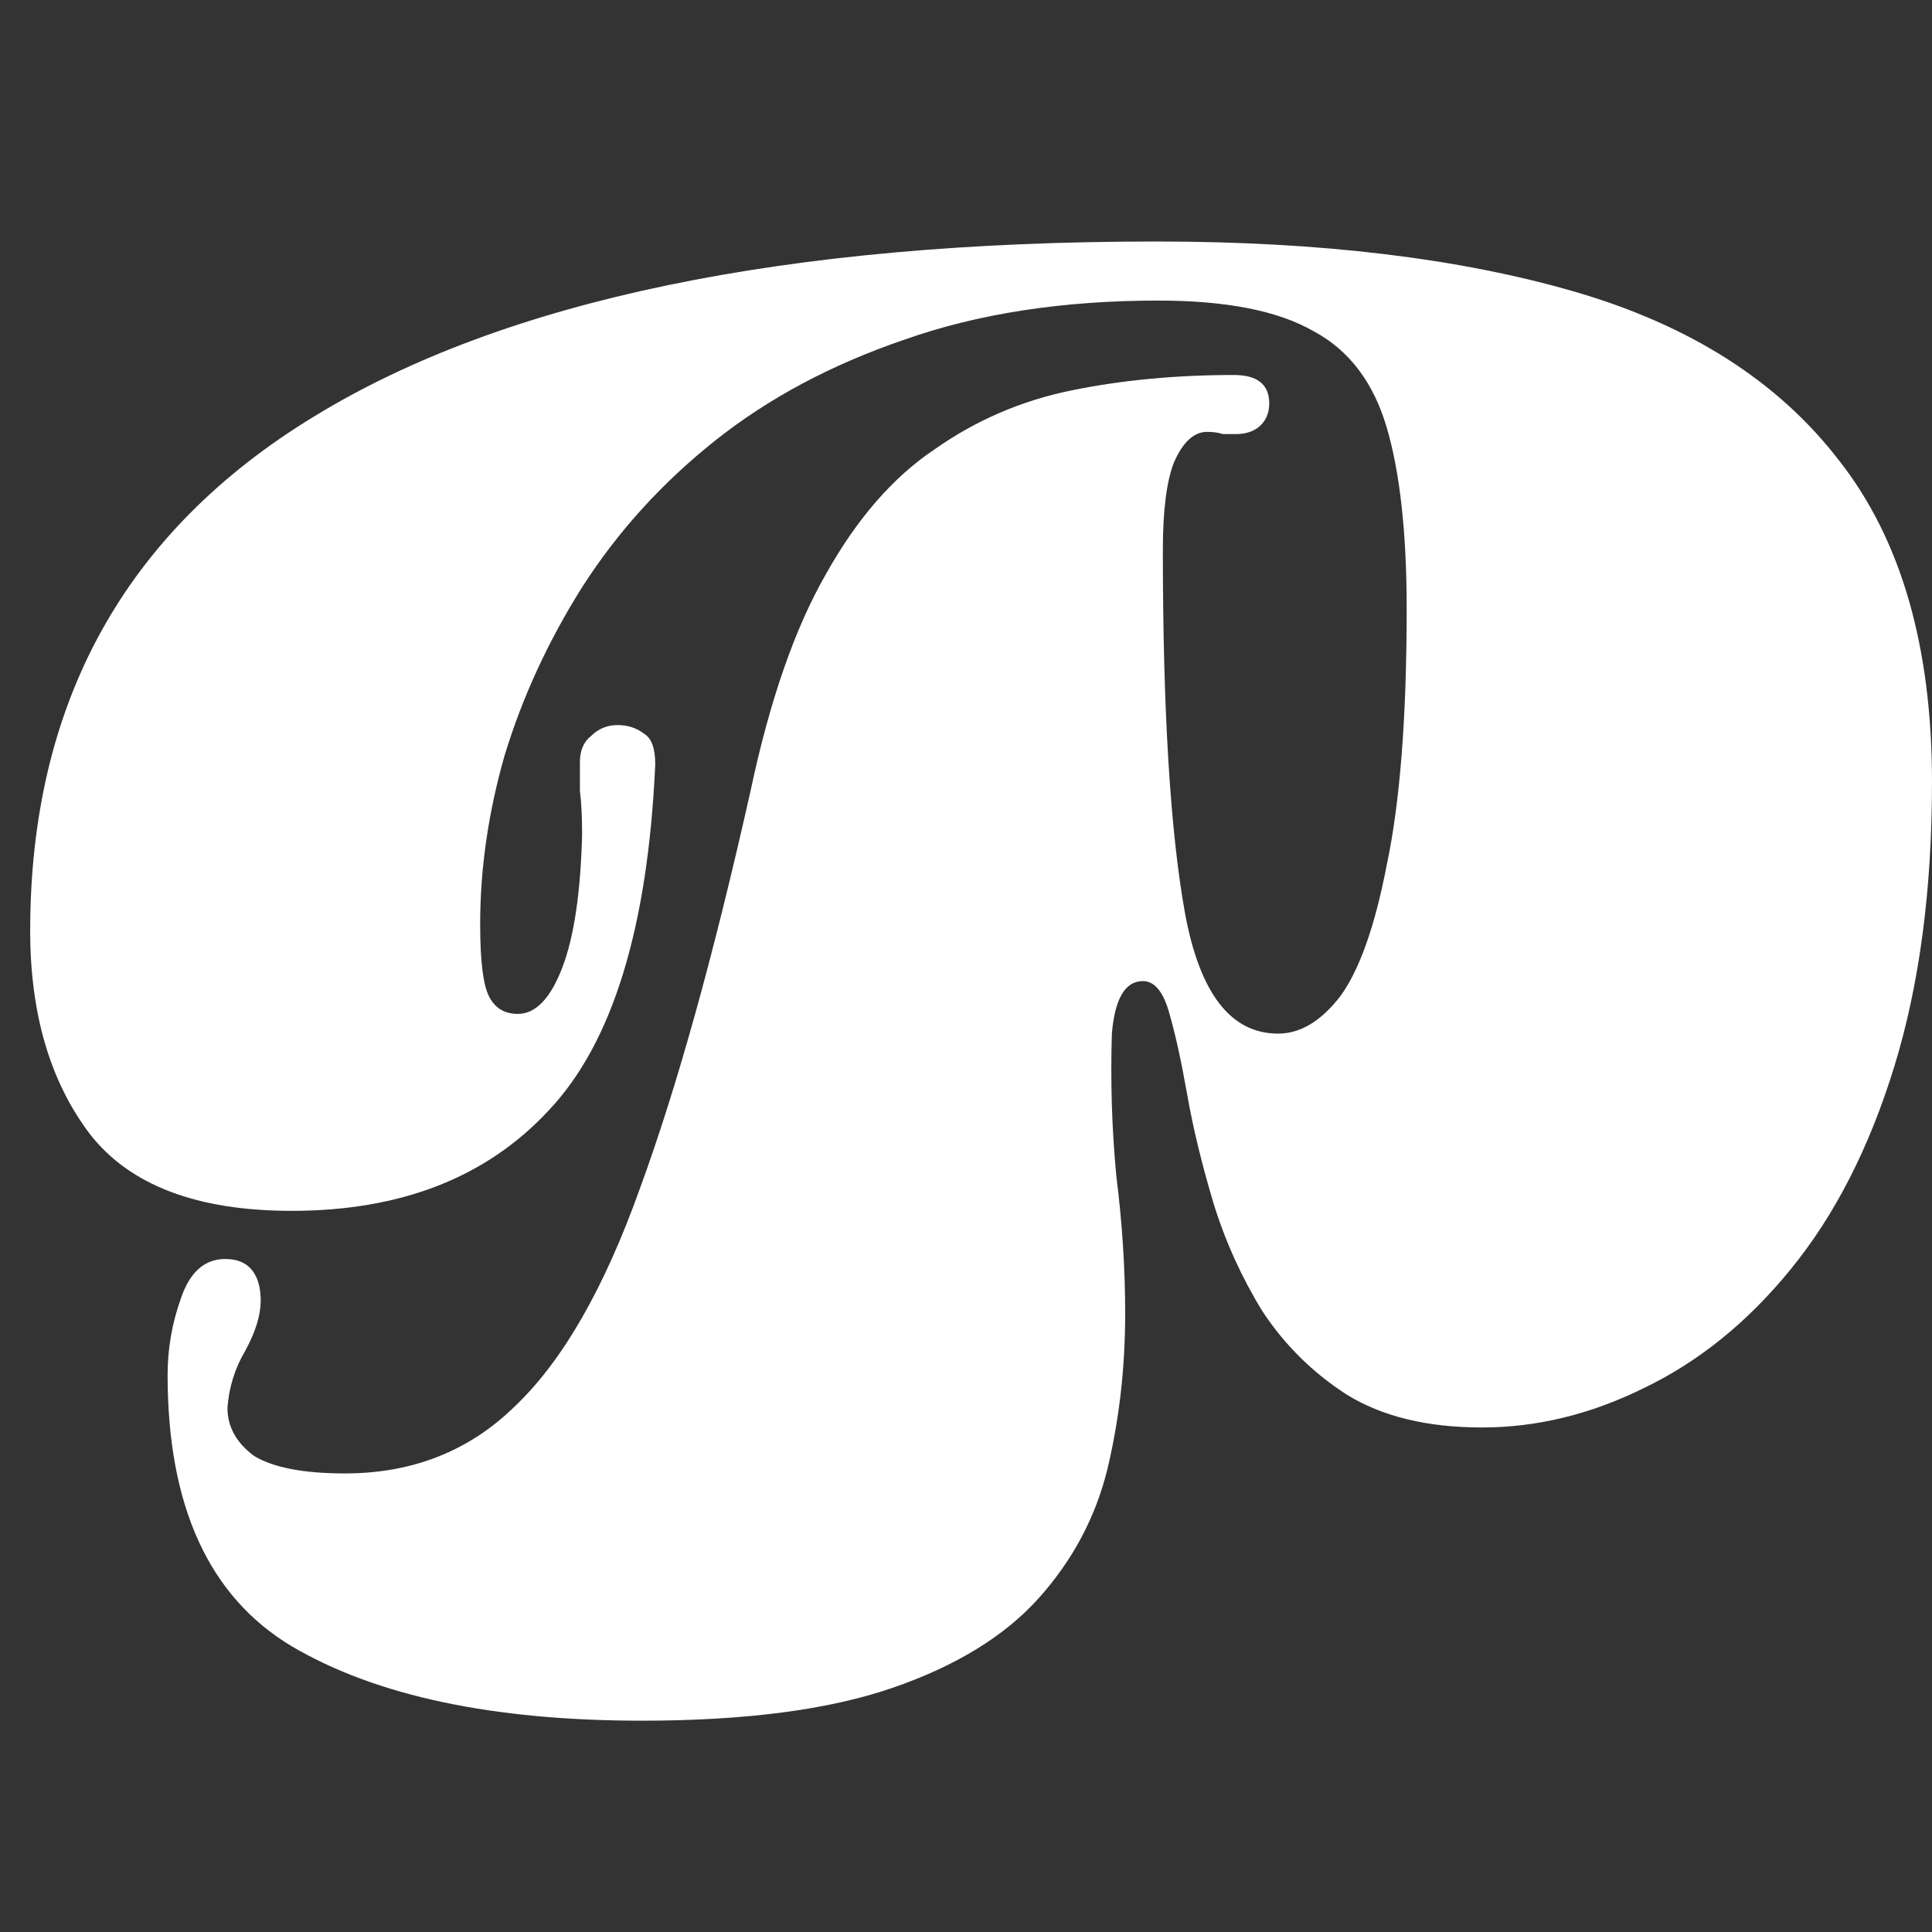<svg width="64" height="64" viewBox="0 0 64 64" fill="none" xmlns="http://www.w3.org/2000/svg">
<rect x="0" y="0" width="64" height="64" fill="#333333" stroke="none"/>
<path d="M40.871 12.422C41.654 12.422 42.045 12.736 42.045 13.364C42.045 13.702 41.923 13.968 41.678 14.161C41.483 14.306 41.238 14.379 40.944 14.379C40.797 14.379 40.65 14.379 40.504 14.379C40.357 14.33 40.185 14.306 39.989 14.306C39.549 14.306 39.182 14.645 38.888 15.321C38.643 15.949 38.521 16.916 38.521 18.22C38.521 23.536 38.766 27.547 39.255 30.253C39.745 32.911 40.773 34.24 42.339 34.24C43.073 34.24 43.759 33.829 44.395 33.007C45.032 32.138 45.545 30.688 45.937 28.658C46.378 26.58 46.598 23.753 46.598 20.177C46.598 17.665 46.378 15.659 45.937 14.161C45.496 12.663 44.689 11.6 43.514 10.972C42.339 10.295 40.626 9.957 38.374 9.957C35.192 9.957 32.378 10.392 29.93 11.262C27.532 12.083 25.451 13.195 23.689 14.596C21.927 15.998 20.458 17.616 19.283 19.453C18.157 21.241 17.301 23.101 16.713 25.034C16.175 26.919 15.906 28.779 15.906 30.615C15.906 31.823 16.003 32.621 16.199 33.007C16.395 33.394 16.713 33.587 17.154 33.587C17.741 33.587 18.231 33.08 18.622 32.065C19.014 31.05 19.234 29.576 19.283 27.643C19.283 27.064 19.259 26.58 19.21 26.194C19.21 25.807 19.21 25.493 19.21 25.252C19.21 24.865 19.332 24.575 19.577 24.382C19.822 24.14 20.115 24.019 20.458 24.019C20.801 24.019 21.094 24.116 21.339 24.309C21.584 24.454 21.706 24.792 21.706 25.324C21.462 30.736 20.287 34.554 18.182 36.777C16.126 38.999 13.287 40.111 9.664 40.111C6.531 40.111 4.304 39.265 2.983 37.574C1.661 35.834 1 33.587 1 30.833C1 23.294 4.133 17.616 10.399 13.799C16.713 9.933 26.014 8 38.301 8C43.734 8 48.36 8.556 52.178 9.667C55.996 10.779 58.909 12.639 60.916 15.248C62.972 17.858 64 21.41 64 25.904C64 29.48 63.584 32.621 62.752 35.327C61.92 38.033 60.769 40.28 59.301 42.068C57.881 43.808 56.266 45.112 54.455 45.982C52.692 46.852 50.906 47.287 49.094 47.287C47.283 47.287 45.79 46.925 44.615 46.2C43.489 45.475 42.559 44.557 41.825 43.445C41.14 42.334 40.601 41.15 40.21 39.894C39.818 38.589 39.525 37.381 39.329 36.269C39.133 35.158 38.937 34.264 38.741 33.587C38.545 32.862 38.252 32.5 37.86 32.5C37.273 32.5 36.93 33.08 36.832 34.24C36.783 35.834 36.832 37.405 36.979 38.951C37.175 40.498 37.273 42.02 37.273 43.518C37.273 45.306 37.077 47.021 36.685 48.664C36.294 50.259 35.535 51.684 34.409 52.941C33.283 54.197 31.668 55.188 29.563 55.913C27.458 56.638 24.692 57 21.266 57C16.322 57 12.454 56.178 9.664 54.535C6.923 52.892 5.552 49.896 5.552 45.547C5.552 44.678 5.699 43.832 5.993 43.01C6.287 42.141 6.776 41.706 7.462 41.706C7.853 41.706 8.147 41.826 8.343 42.068C8.538 42.31 8.636 42.648 8.636 43.083C8.636 43.566 8.465 44.122 8.122 44.75C7.78 45.33 7.584 45.958 7.535 46.635C7.535 47.263 7.829 47.794 8.416 48.229C9.052 48.616 10.056 48.809 11.427 48.809C13.678 48.809 15.563 48.06 17.08 46.562C18.647 45.064 20.017 42.672 21.192 39.386C22.416 36.052 23.64 31.654 24.864 26.194C25.5 23.198 26.332 20.806 27.36 19.018C28.388 17.181 29.587 15.804 30.958 14.886C32.329 13.92 33.846 13.267 35.511 12.929C37.175 12.591 38.962 12.422 40.871 12.422Z" fill="white"/>
</svg>
